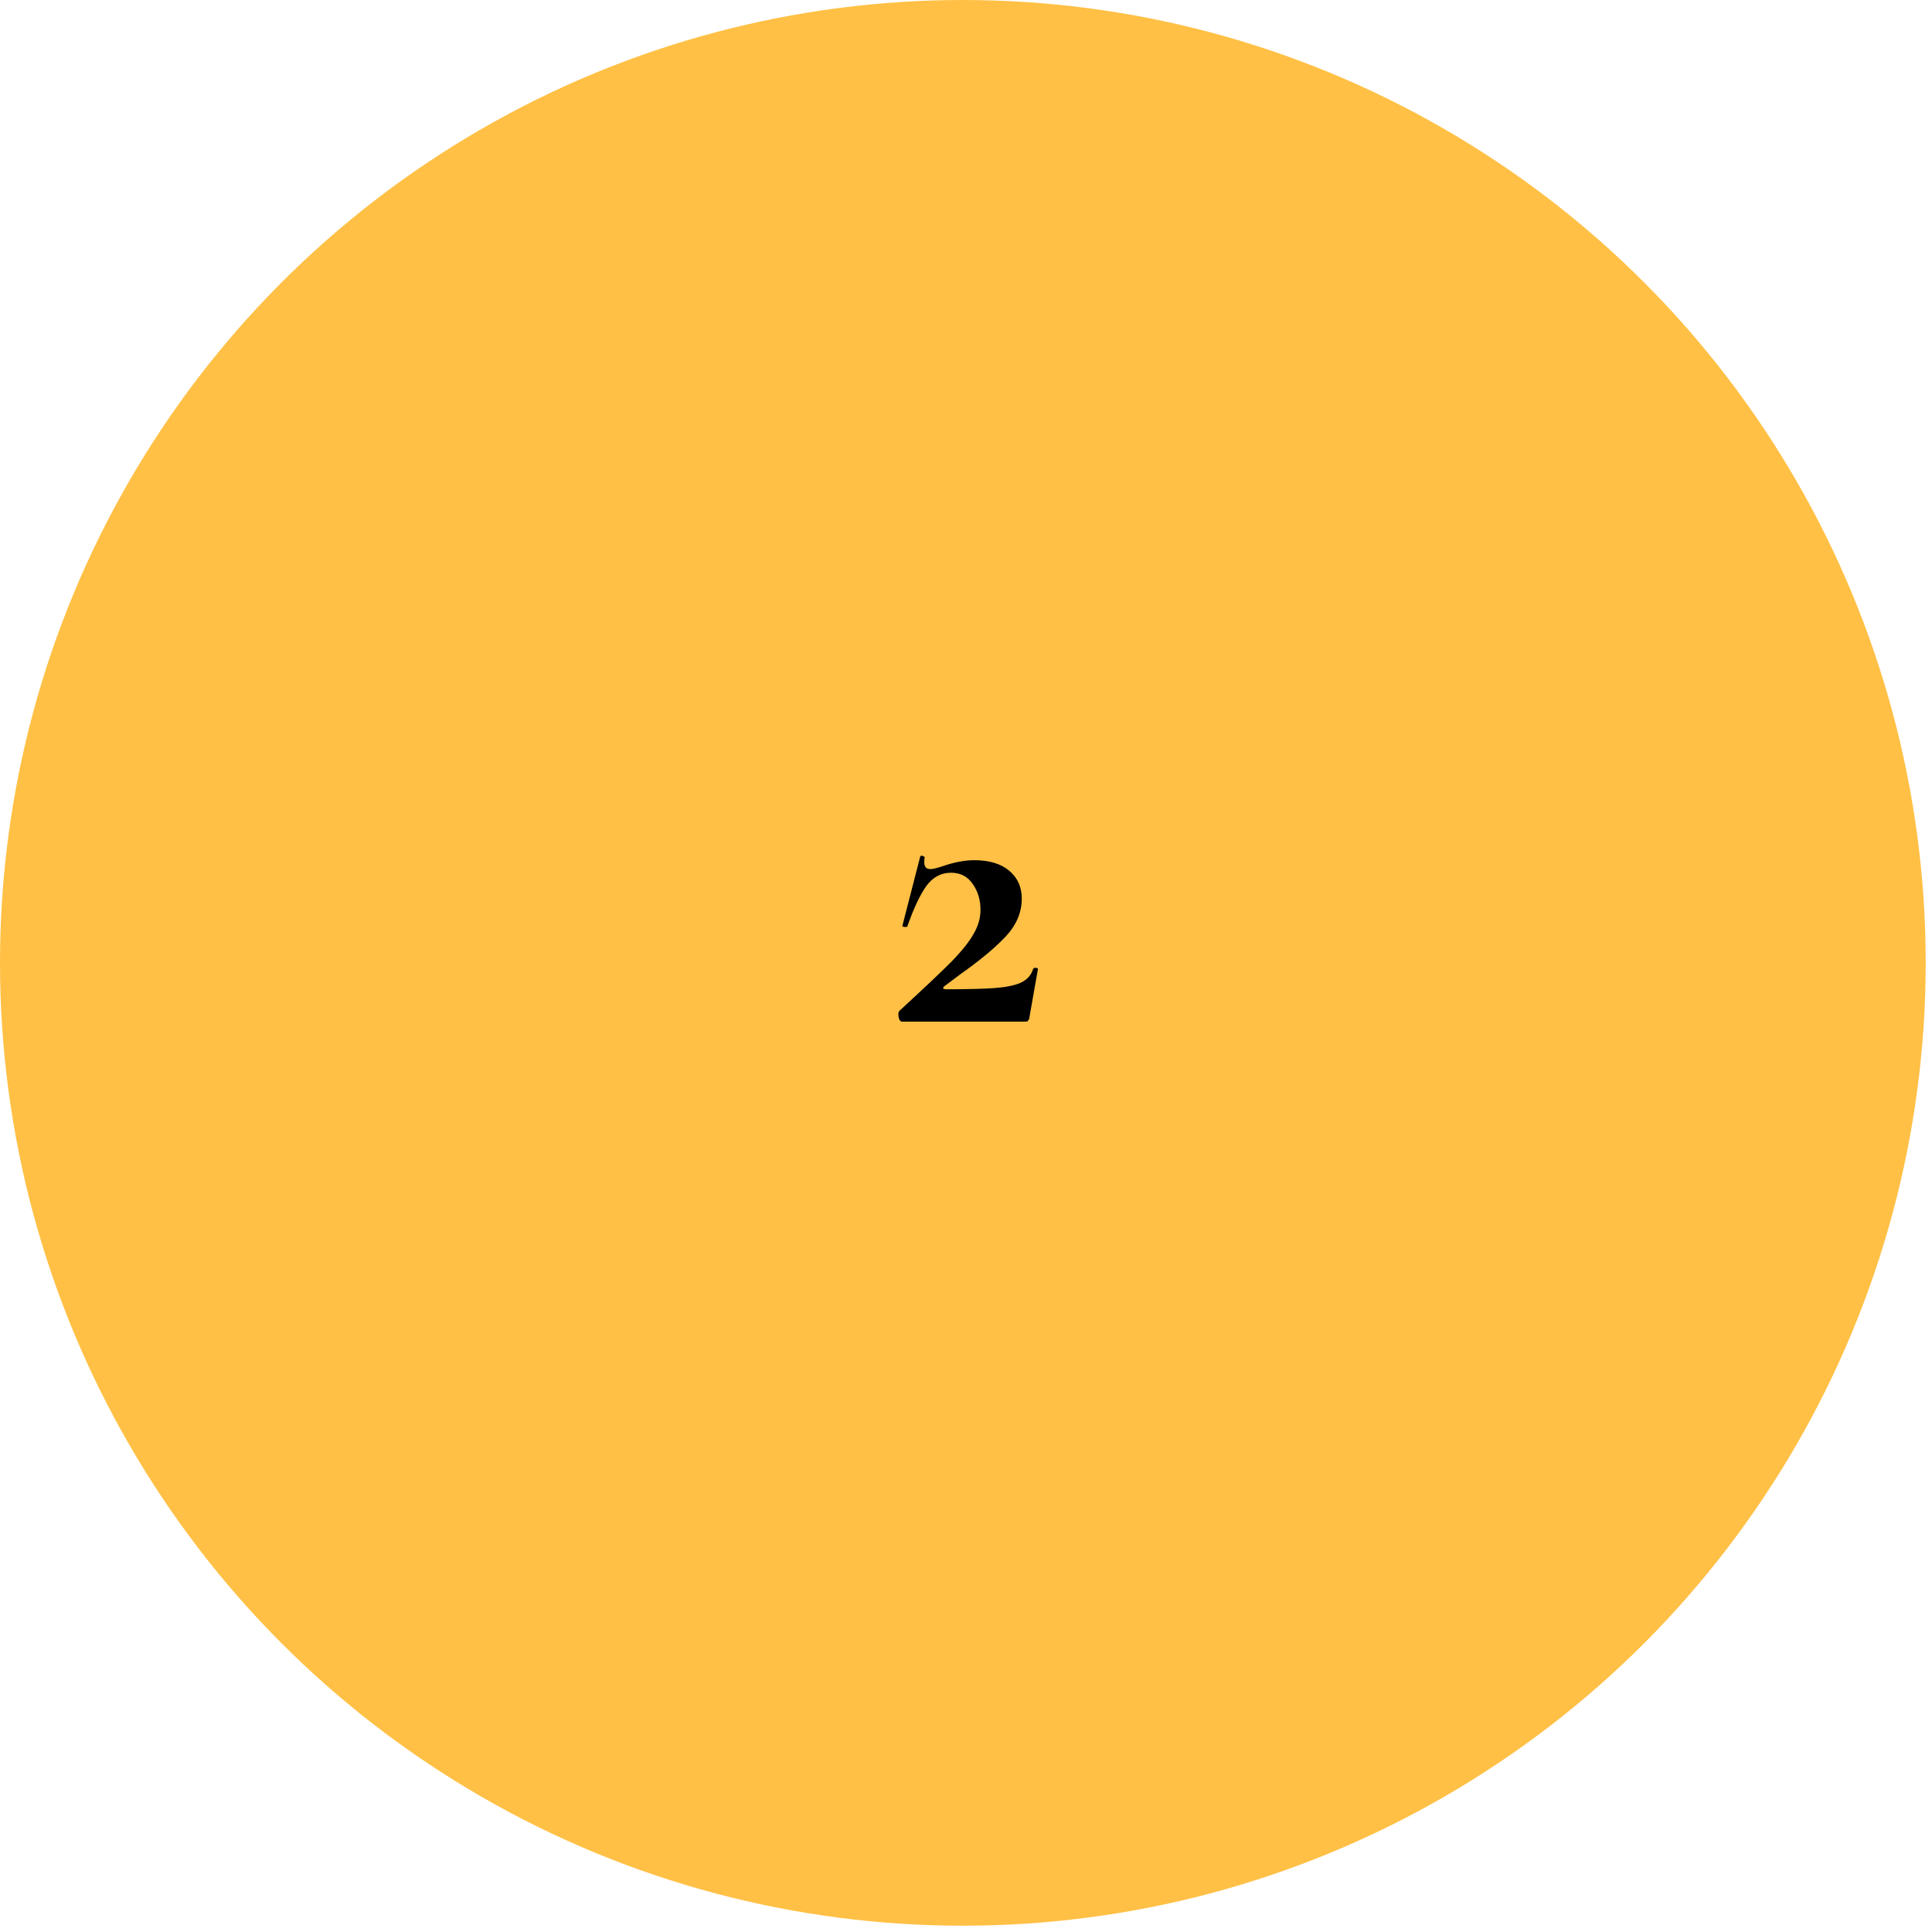 <svg width="191" height="191" viewBox="0 0 191 191" fill="none" xmlns="http://www.w3.org/2000/svg">
<circle cx="95.189" cy="95.189" r="95.189" fill="#FFC045"/>
<path d="M88.933 99.92C91.253 97.787 92.947 96.187 94.013 95.12C95.08 94.027 95.826 93.093 96.253 92.32C96.707 91.547 96.933 90.76 96.933 89.96C96.933 88.973 96.68 88.12 96.173 87.4C95.666 86.653 94.947 86.28 94.013 86.28C93.026 86.28 92.213 86.72 91.573 87.6C90.96 88.453 90.333 89.787 89.693 91.6C89.693 91.627 89.64 91.64 89.533 91.64C89.293 91.64 89.186 91.6 89.213 91.52L90.973 84.68C90.973 84.627 91.026 84.6 91.133 84.6C91.213 84.6 91.28 84.627 91.333 84.68C91.413 84.707 91.44 84.733 91.413 84.76C91.386 84.893 91.373 85.053 91.373 85.24C91.373 85.693 91.573 85.92 91.973 85.92C92.213 85.92 92.613 85.827 93.173 85.64C94.32 85.24 95.373 85.04 96.333 85.04C97.8 85.04 98.947 85.387 99.773 86.08C100.6 86.773 101.013 87.693 101.013 88.84C101.013 90.227 100.466 91.493 99.373 92.64C98.306 93.76 96.826 94.987 94.933 96.32L93.333 97.52C93.253 97.6 93.227 97.667 93.253 97.72C93.306 97.773 93.4 97.8 93.533 97.8C95.666 97.8 97.266 97.76 98.333 97.68C99.427 97.6 100.28 97.427 100.893 97.16C101.533 96.867 101.946 96.413 102.133 95.8C102.16 95.72 102.24 95.68 102.373 95.68C102.533 95.68 102.613 95.72 102.613 95.8L101.773 100.56C101.773 100.667 101.733 100.773 101.653 100.88C101.6 100.96 101.52 101 101.413 101H89.173C89.067 101 88.973 100.92 88.893 100.76C88.84 100.6 88.813 100.44 88.813 100.28C88.813 100.12 88.853 100 88.933 99.92Z" fill="black"/>
</svg>
